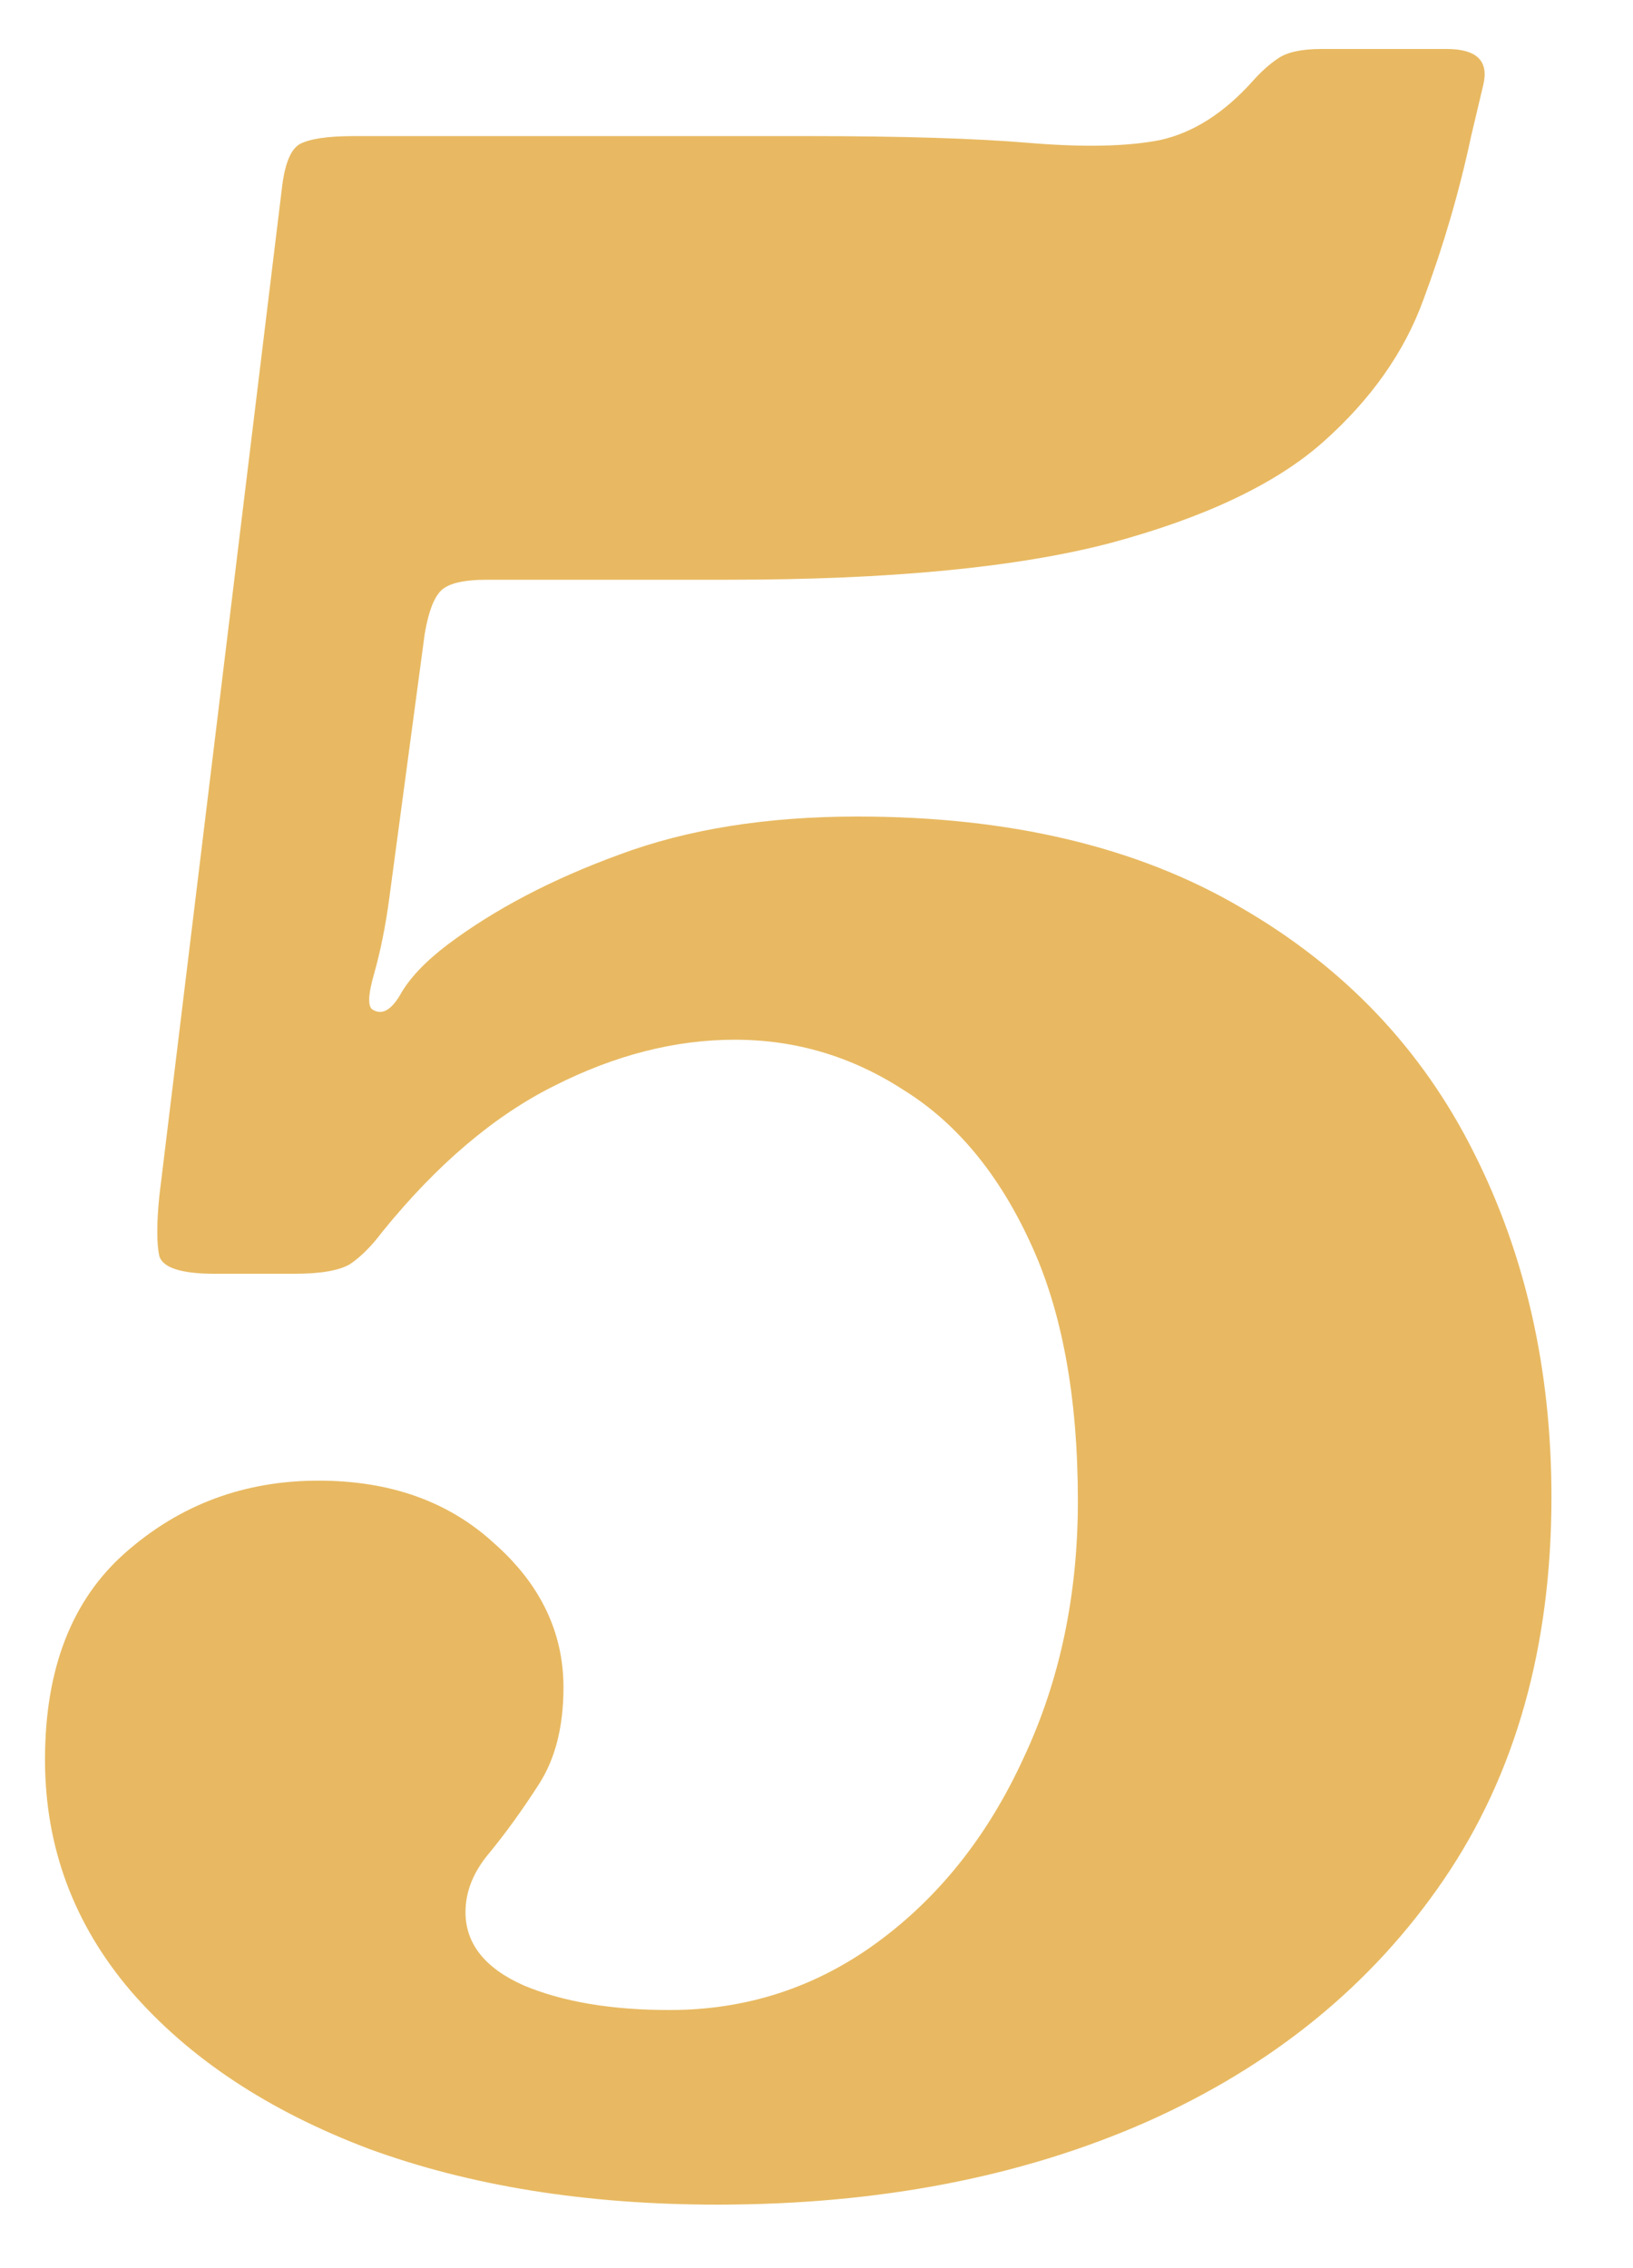 <svg width="18" height="25" viewBox="0 0 18 25" fill="none" xmlns="http://www.w3.org/2000/svg">
<path d="M0.496 19.395C0.496 18.395 0.791 17.635 1.381 17.115C1.981 16.585 2.691 16.32 3.511 16.32C4.301 16.32 4.946 16.55 5.446 17.01C5.956 17.46 6.211 17.99 6.211 18.6C6.211 19.03 6.121 19.385 5.941 19.665C5.761 19.945 5.581 20.195 5.401 20.415C5.221 20.625 5.131 20.845 5.131 21.075C5.131 21.425 5.346 21.695 5.776 21.885C6.206 22.065 6.741 22.155 7.381 22.155C8.231 22.155 8.996 21.905 9.676 21.405C10.356 20.905 10.891 20.23 11.281 19.38C11.681 18.53 11.881 17.585 11.881 16.545C11.881 15.395 11.706 14.445 11.356 13.695C11.006 12.935 10.541 12.375 9.961 12.015C9.391 11.645 8.771 11.46 8.101 11.46C7.441 11.46 6.776 11.63 6.106 11.97C5.446 12.3 4.816 12.835 4.216 13.575C4.096 13.735 3.976 13.855 3.856 13.935C3.736 14.005 3.531 14.04 3.241 14.04H2.371C2.001 14.04 1.796 13.975 1.756 13.845C1.726 13.705 1.726 13.485 1.756 13.185L3.106 2.085C3.136 1.815 3.201 1.65 3.301 1.59C3.411 1.53 3.611 1.5 3.901 1.5H8.896C9.936 1.5 10.751 1.525 11.341 1.575C11.941 1.625 12.421 1.615 12.781 1.545C13.151 1.465 13.496 1.245 13.816 0.885C13.906 0.785 13.996 0.705 14.086 0.645C14.186 0.575 14.346 0.54 14.566 0.54H15.946C16.276 0.54 16.411 0.67 16.351 0.93L16.216 1.5C16.086 2.11 15.911 2.71 15.691 3.3C15.481 3.88 15.111 4.405 14.581 4.875C14.061 5.335 13.281 5.705 12.241 5.985C11.211 6.255 9.806 6.39 8.026 6.39H5.371C5.111 6.39 4.941 6.43 4.861 6.51C4.781 6.59 4.721 6.75 4.681 6.99L4.291 9.9C4.251 10.2 4.196 10.475 4.126 10.725C4.056 10.965 4.051 11.1 4.111 11.13C4.211 11.19 4.311 11.135 4.411 10.965C4.511 10.785 4.686 10.6 4.936 10.41C5.456 10.02 6.086 9.69 6.826 9.42C7.576 9.14 8.451 9 9.451 9C11.131 9 12.541 9.335 13.681 10.005C14.821 10.665 15.676 11.565 16.246 12.705C16.816 13.835 17.101 15.1 17.101 16.5C17.101 18.15 16.706 19.555 15.916 20.715C15.126 21.875 14.036 22.765 12.646 23.385C11.266 23.995 9.686 24.3 7.906 24.3C6.466 24.3 5.186 24.095 4.066 23.685C2.956 23.265 2.081 22.685 1.441 21.945C0.811 21.205 0.496 20.355 0.496 19.395Z" fill="#E8B962"/>
</svg>
